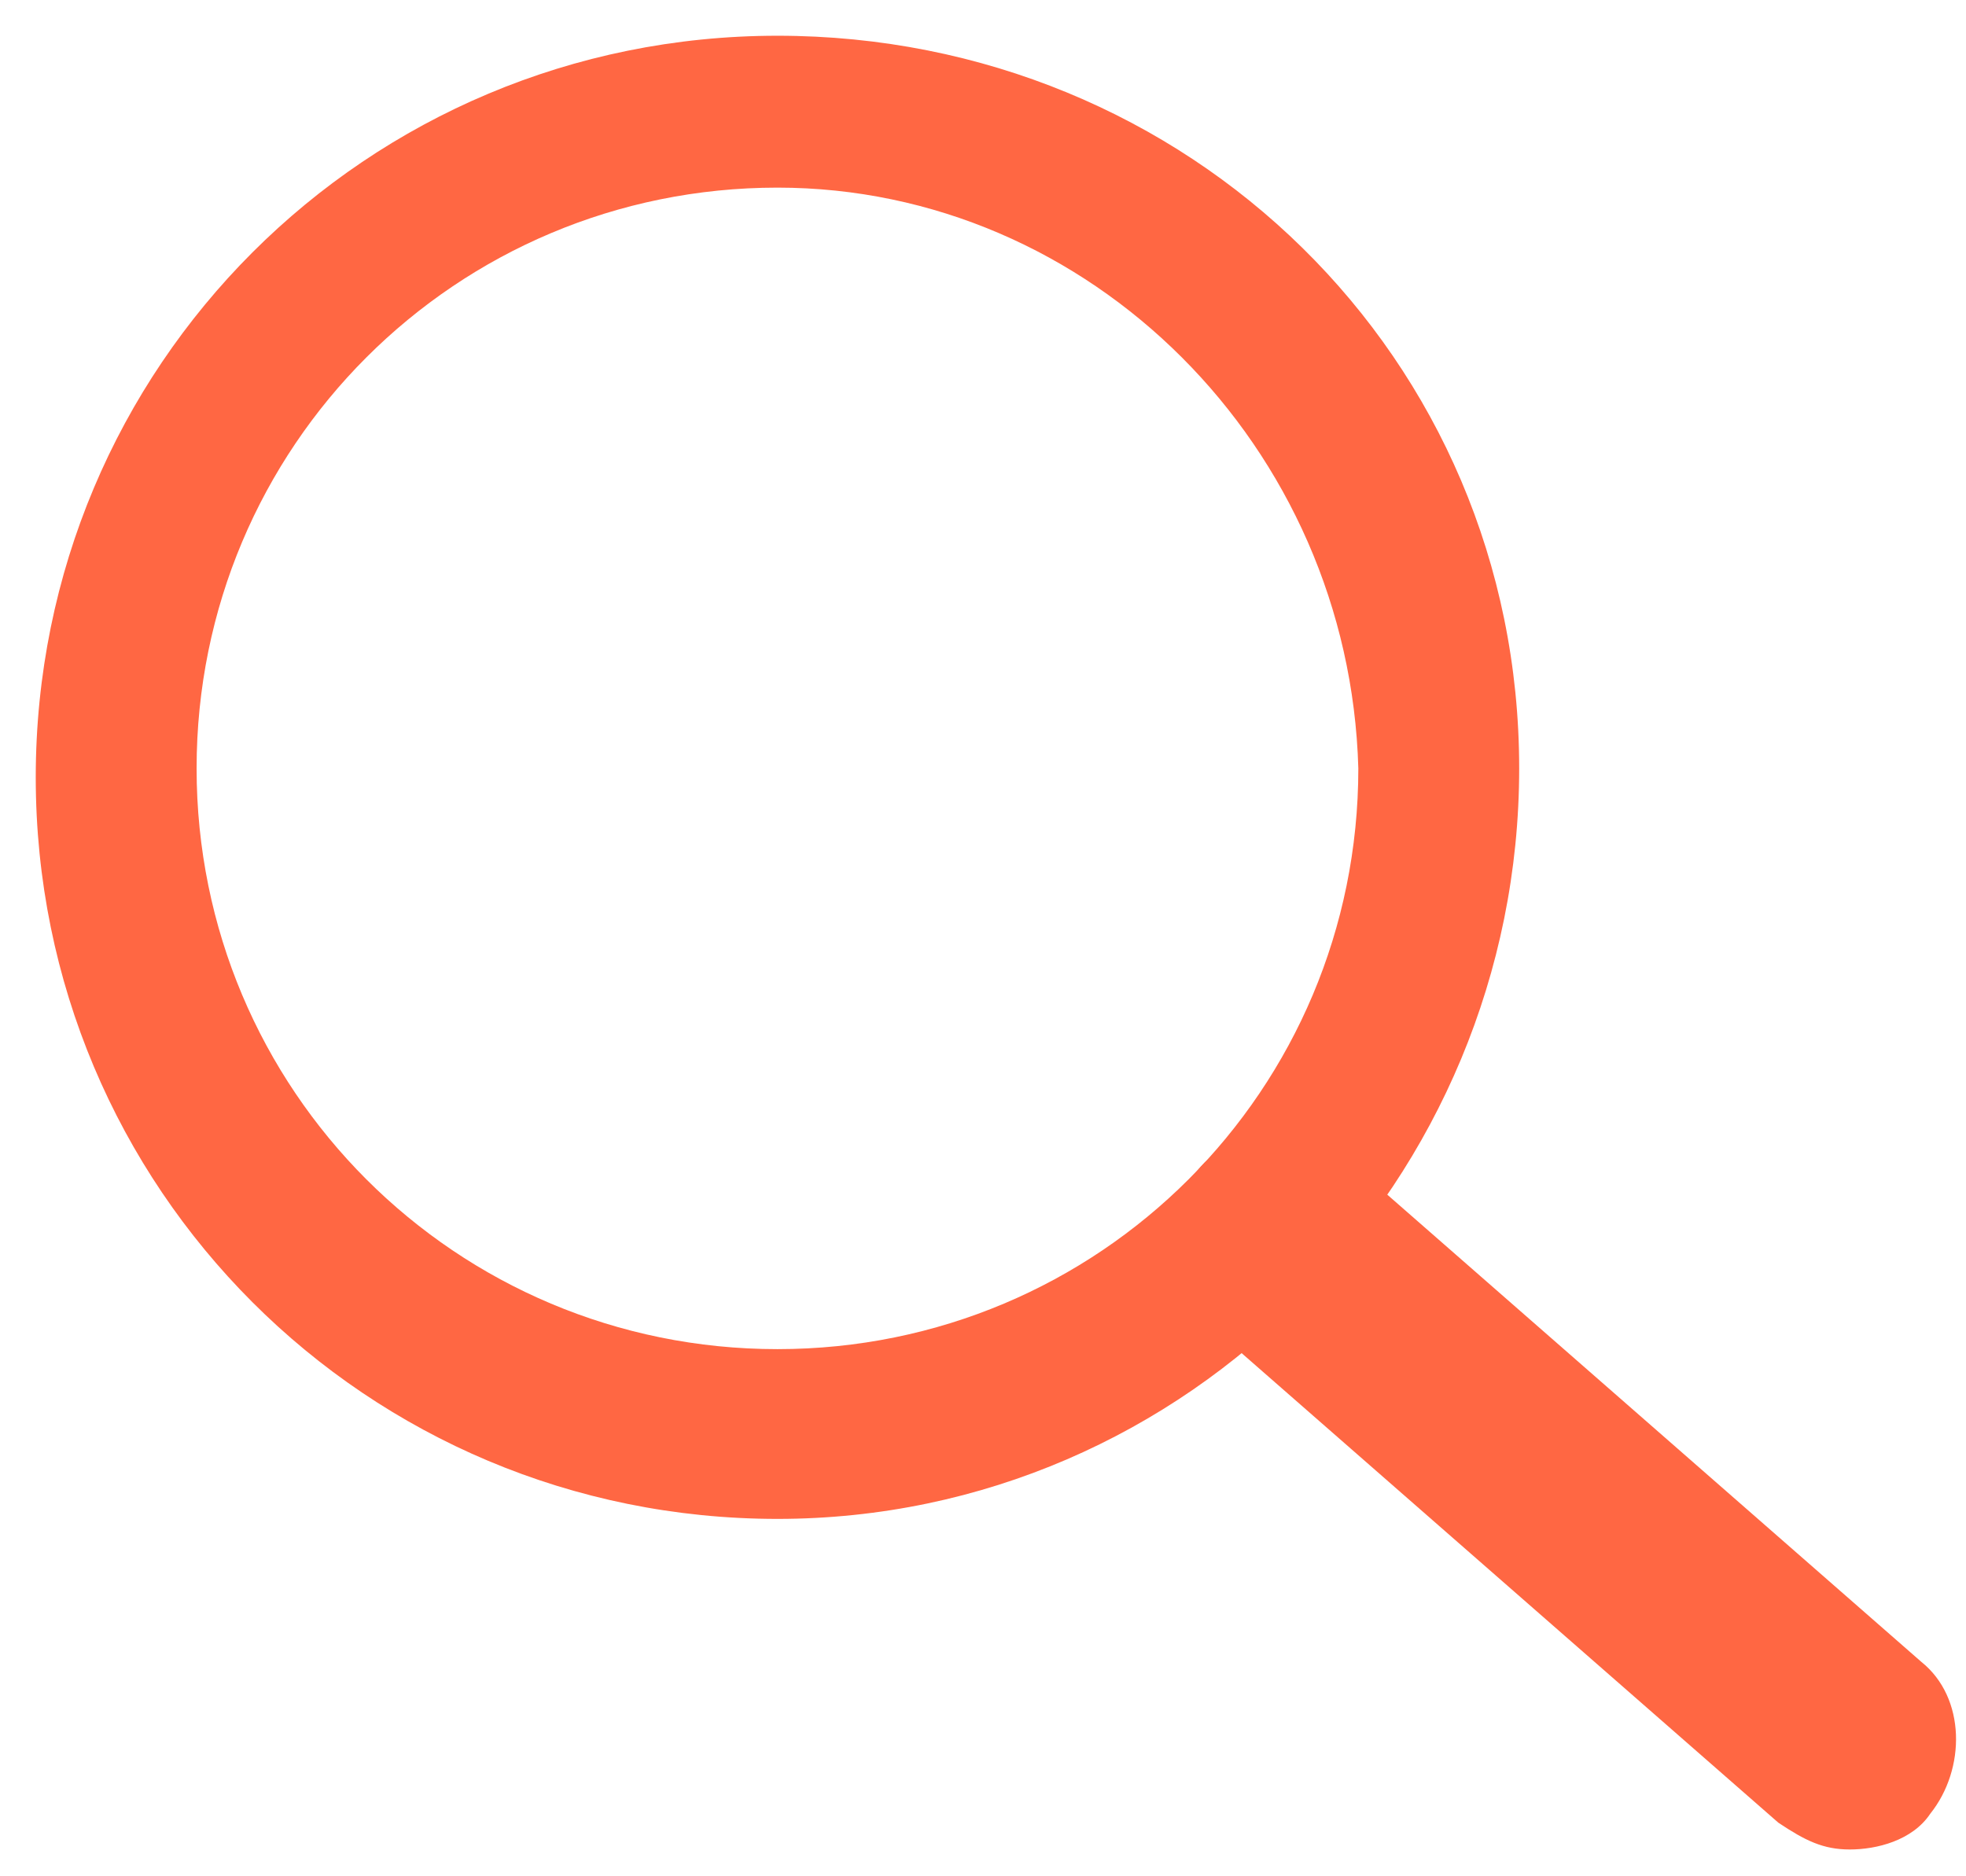 <?xml version="1.0" encoding="UTF-8"?>
<svg width="22px" height="21px" viewBox="0 0 22 21" version="1.1" xmlns="http://www.w3.org/2000/svg" xmlns:xlink="http://www.w3.org/1999/xlink">
    <!-- Generator: Sketch 52.5 (67469) - http://www.bohemiancoding.com/sketch -->
    <title>search</title>
    <desc>Created with Sketch.</desc>
    <g id="Symbols" stroke="none" stroke-width="1" fill="none" fill-rule="evenodd">
        <g id="search" fill="#FF6743">
            <path d="M8.7,17 C4.1,17 0.4,13.3 0.4,8.7 C0.4,4.1 4.1,0.4 8.7,0.4 C13.3,0.4 17,4 17,8.6 C17,13.2 13.3,17 8.7,17 Z M8.7,2.1 C5.1,2.1 2.2,5 2.2,8.6 C2.2,12.2 5.1,15.1 8.7,15.1 C12.3,15.1 15.2,12.2 15.2,8.6 C15.1,5 12.2,2.1 8.7,2.1 Z" id="Shape" fill-rule="nonzero"></path>
            <path d="M20.7,20.7 C20.4,20.7 20.2,20.6 19.9,20.4 L13.5,14.8 C13,14.4 13,13.6 13.4,13.1 C13.8,12.6 14.6,12.6 15.1,13 L21.5,18.6 C22,19 22,19.8 21.6,20.3 C21.4,20.6 21,20.7 20.7,20.7 Z" id="Path"></path>
        </g>
    </g>
</svg>